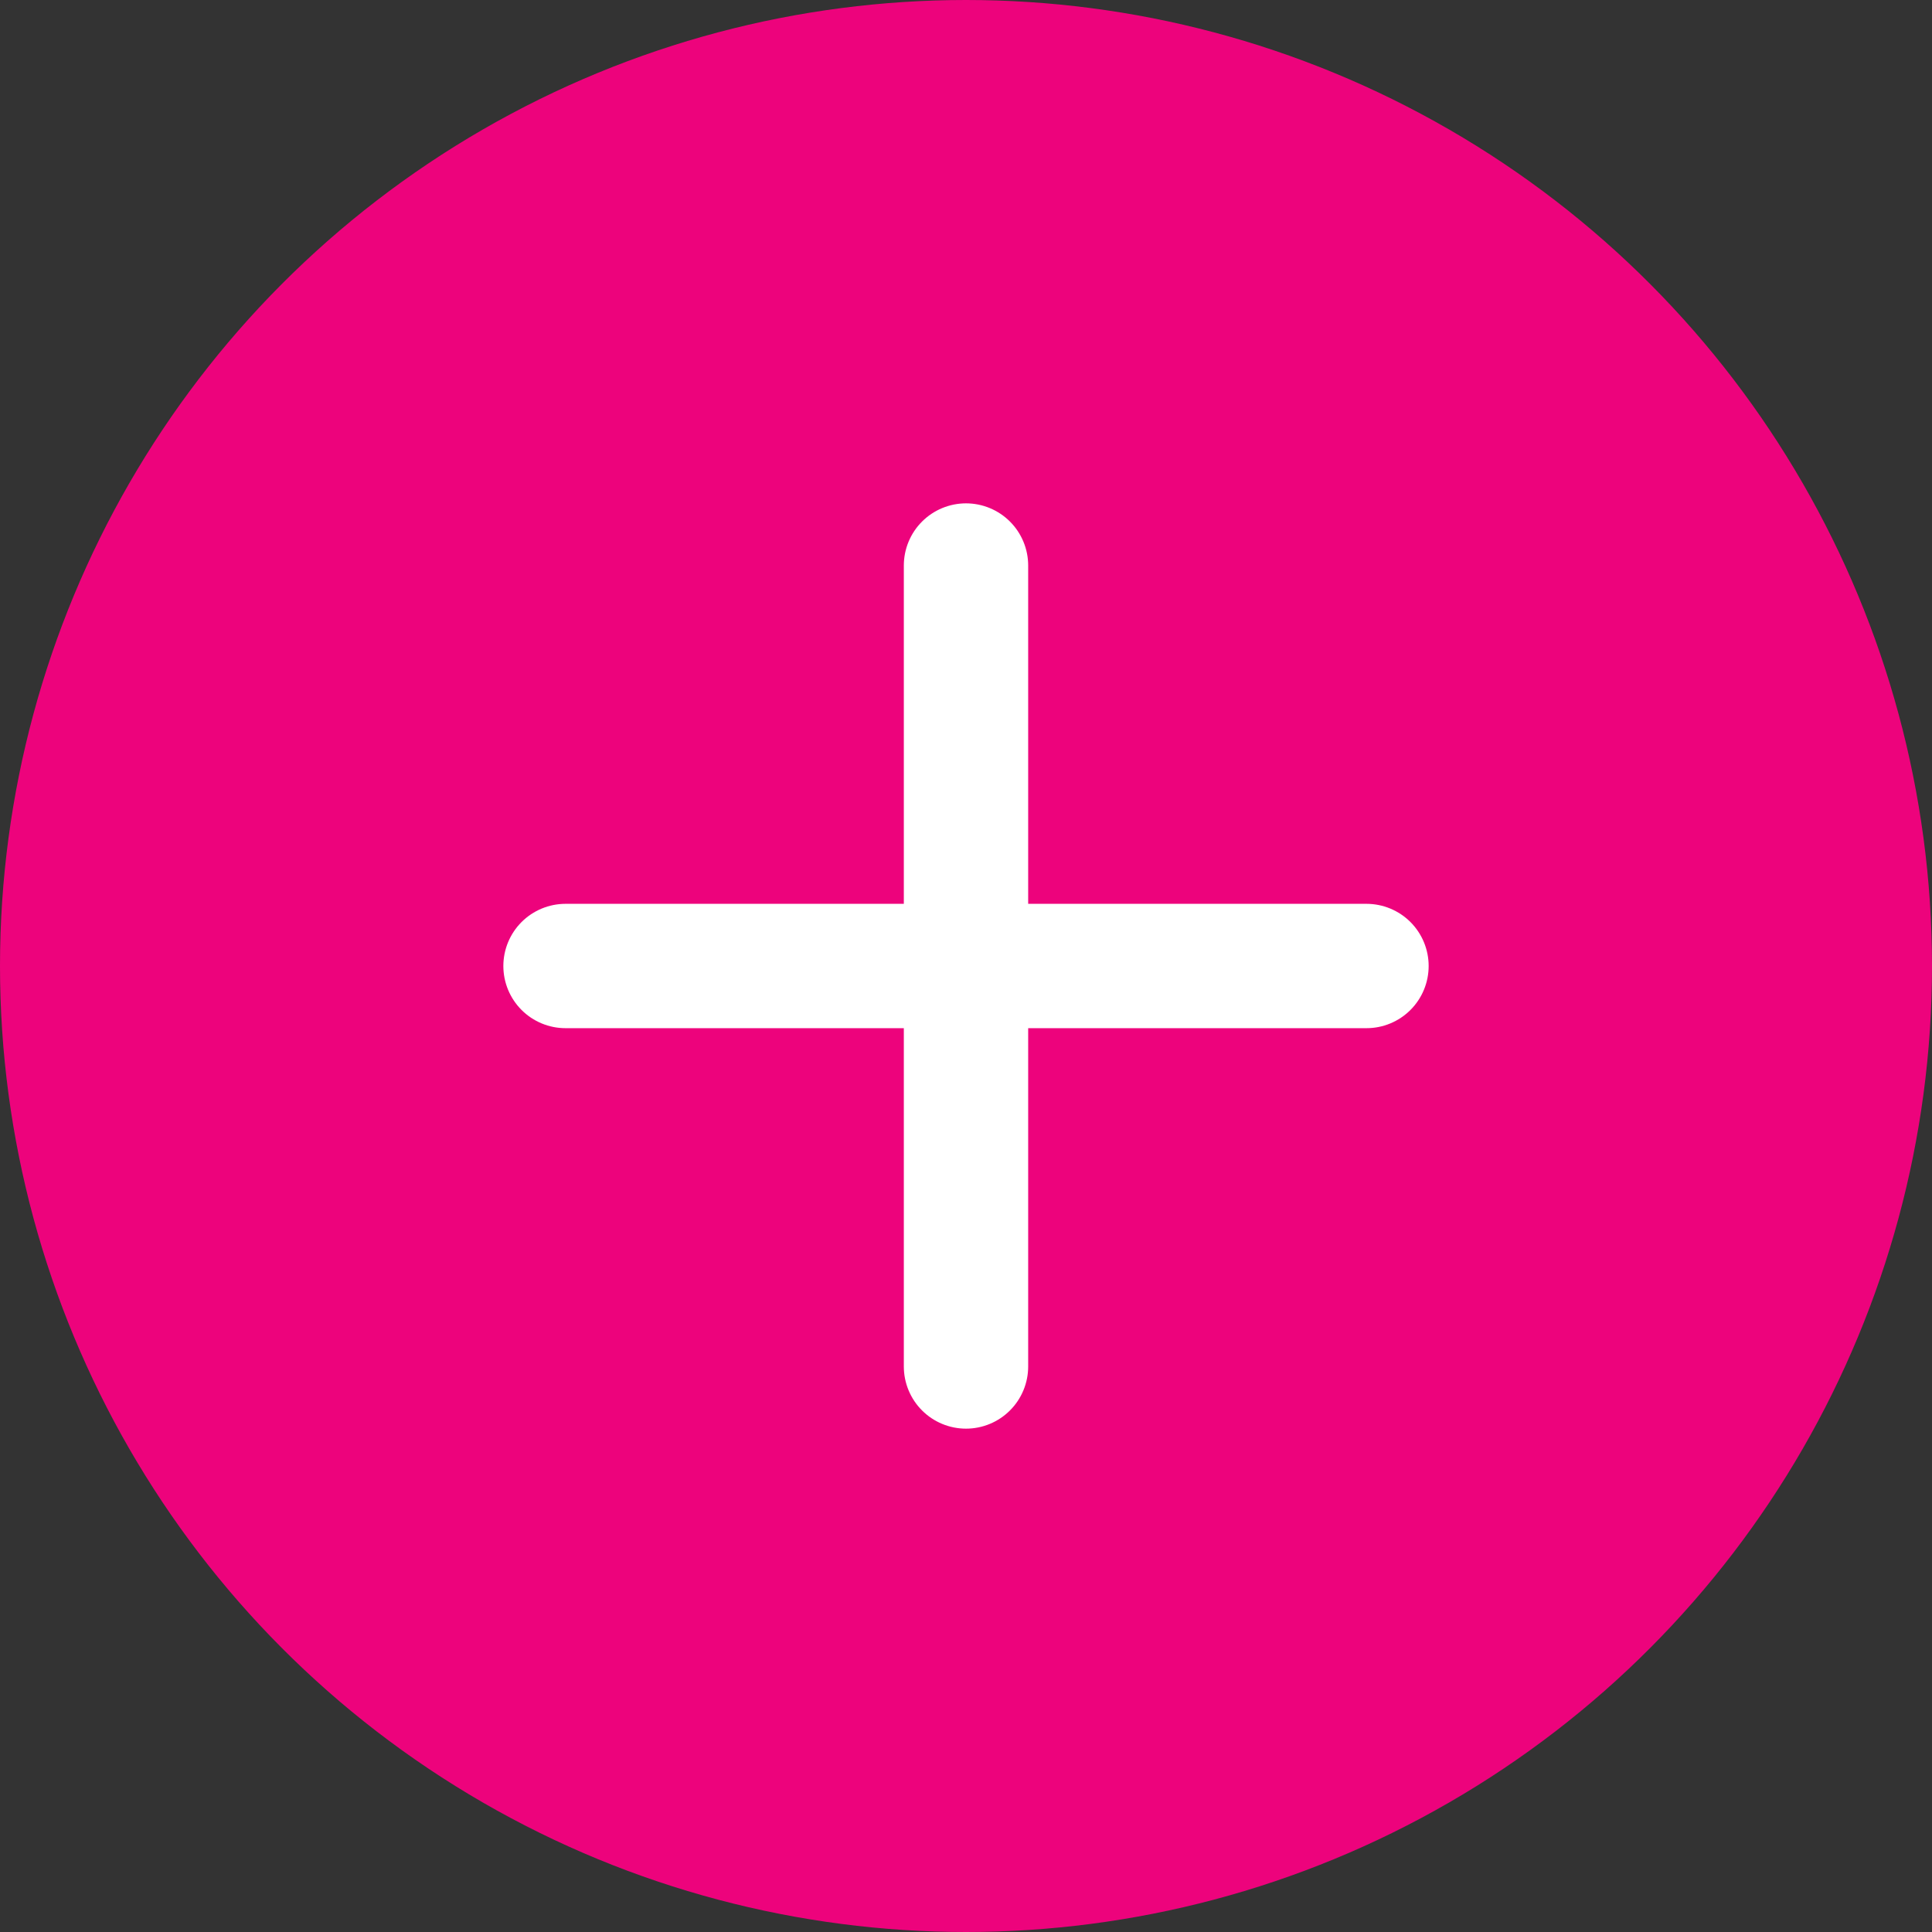 <svg xmlns="http://www.w3.org/2000/svg" width="23.306" height="23.306" viewBox="0 0 23.306 23.306">
  <rect x="0" y="0" width="23.306" height="23.306" fill="#333333" stroke="none"/>
  <g id="_" data-name="(+)" transform="translate(6.822 6.822)">
    <circle id="Ellipse_271" data-name="Ellipse 271" cx="10.903" cy="10.903" r="10.903" transform="translate(-6.072 -6.072)" stroke-width="1.5" stroke="#ED037C" stroke-linecap="round" stroke-linejoin="round" stroke-miterlimit="10" fill="#ED037C"/>
    <line id="Ligne_71" data-name="Ligne 71" x2="9.662" transform="translate(0 4.831)" fill="none" stroke="#fff" stroke-linecap="round" stroke-linejoin="round" stroke-miterlimit="10" stroke-width="1.5"/>
    <line id="Ligne_72" data-name="Ligne 72" y2="9.662" transform="translate(4.831)" fill="none" stroke="#fff" stroke-linecap="round" stroke-linejoin="round" stroke-miterlimit="10" stroke-width="1.5"/>
  </g>
</svg>

